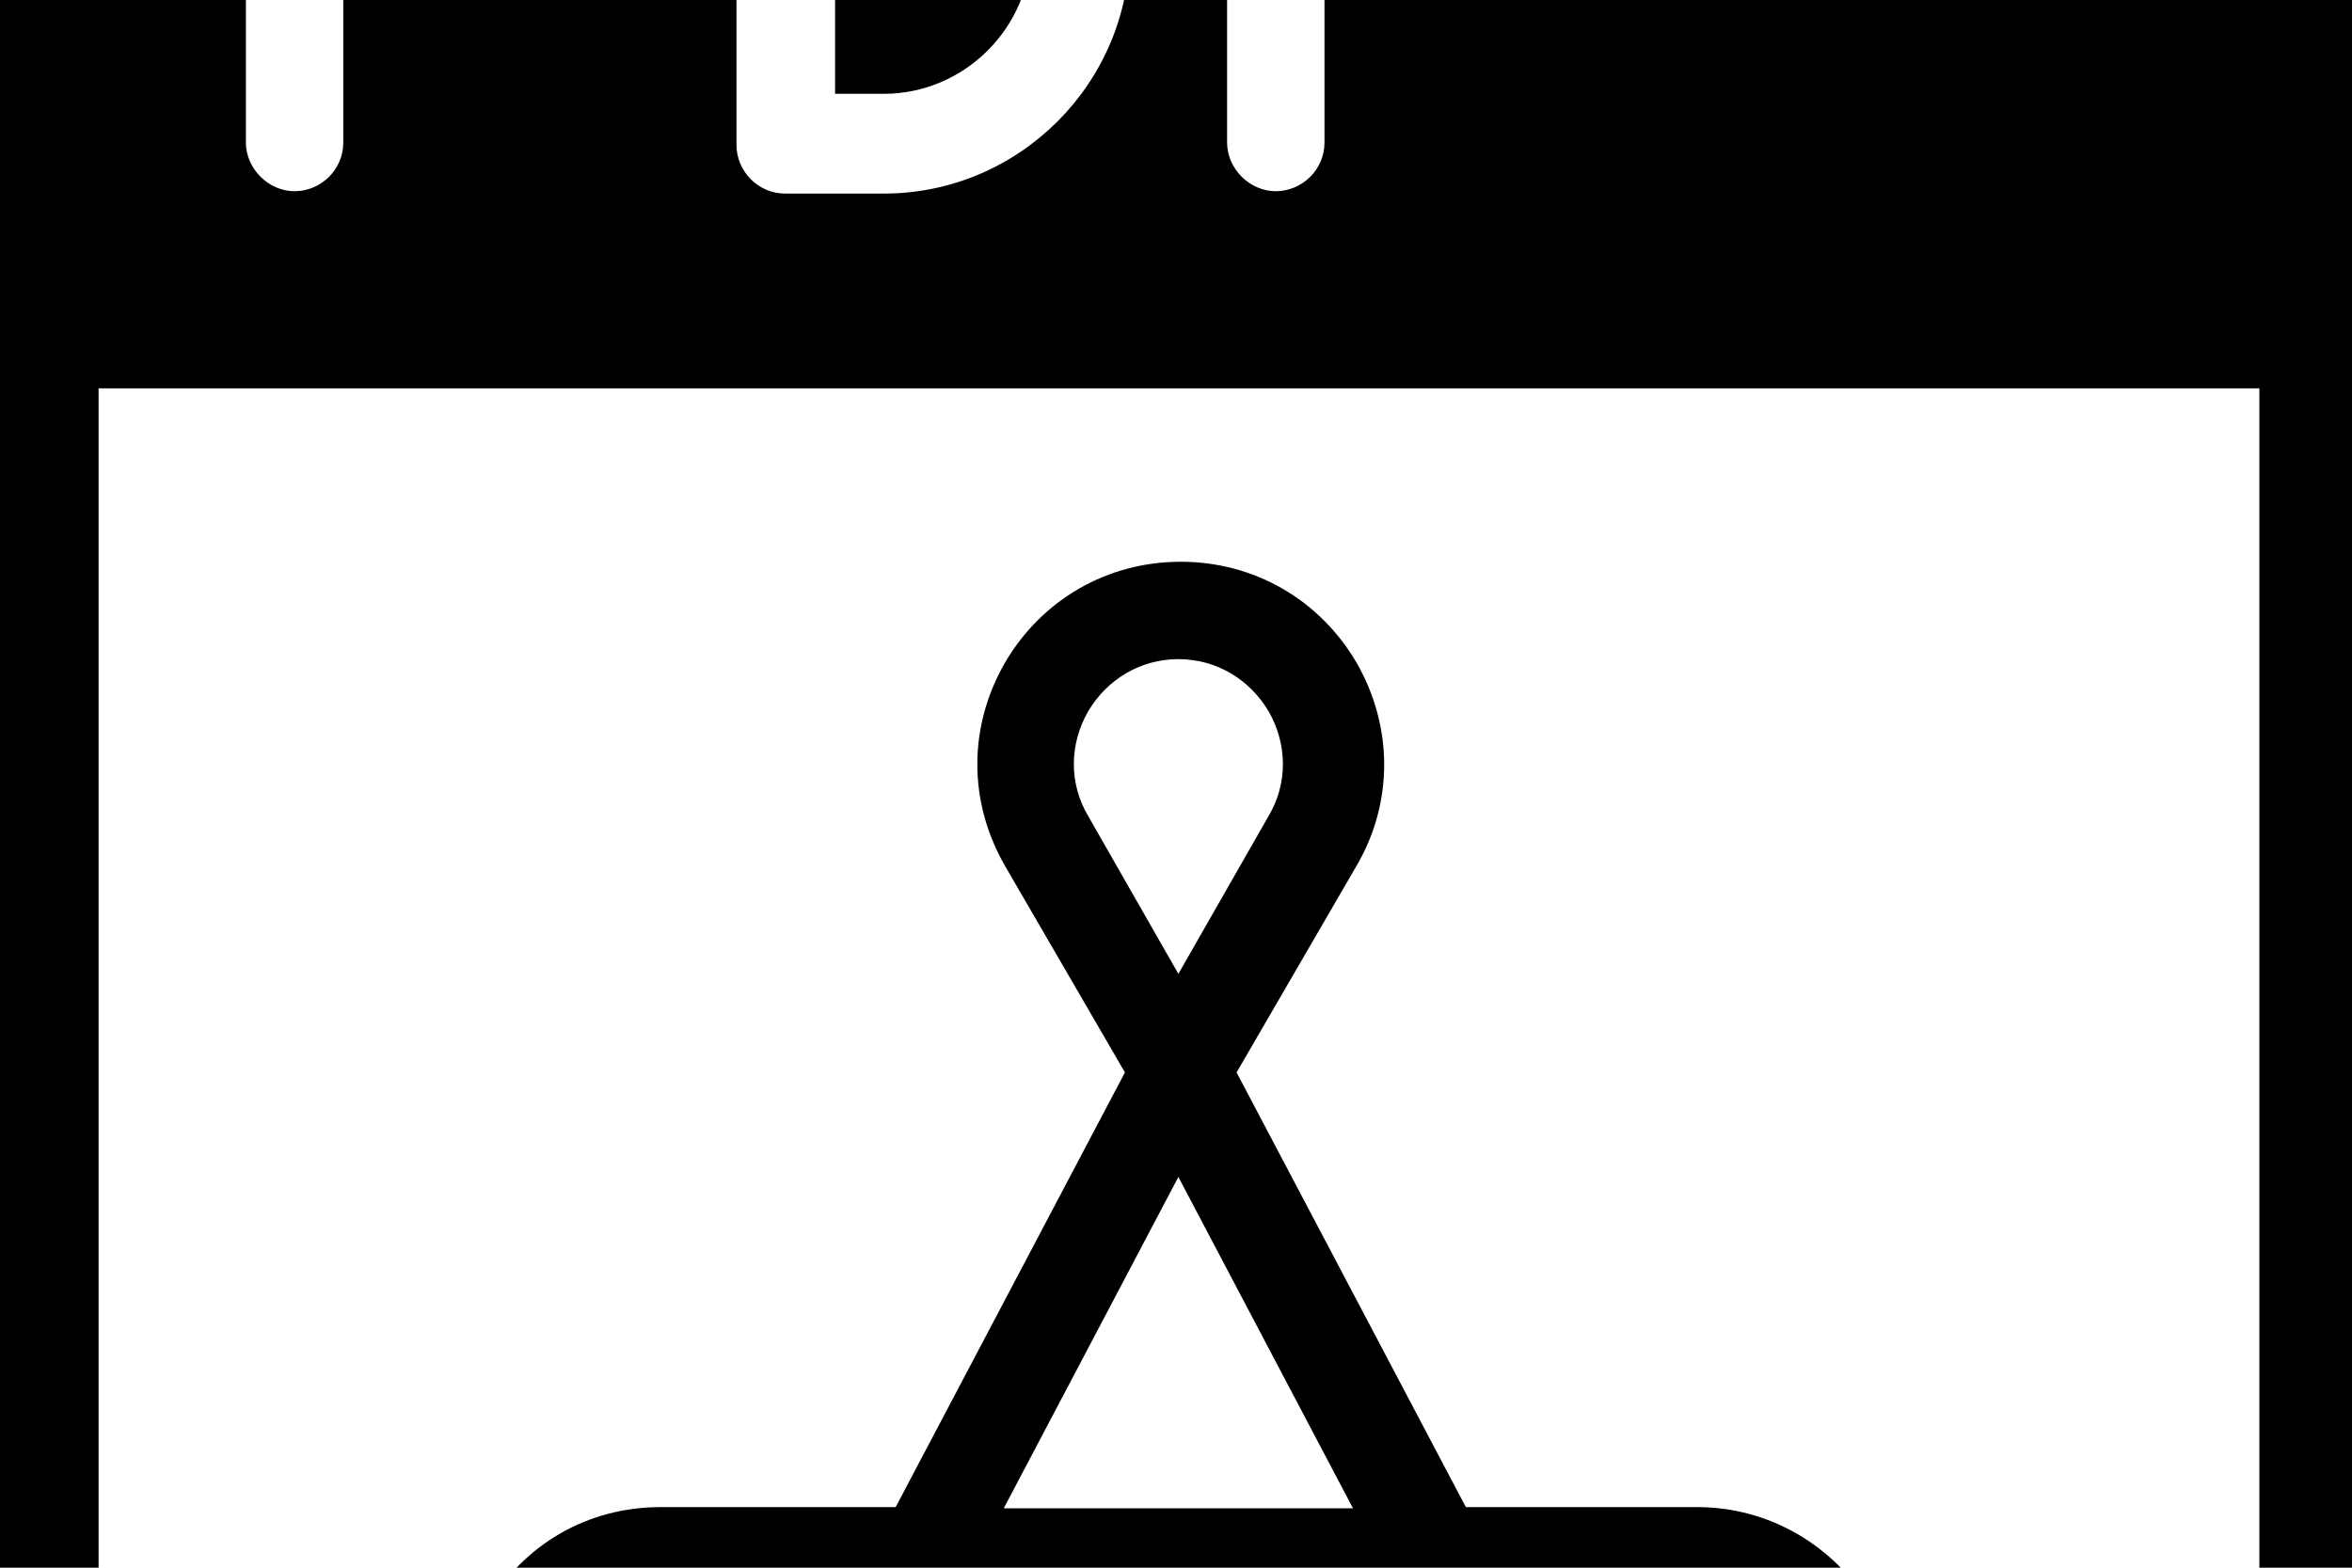 <svg width="300" height="200" preserveAspectRatio="xMinYMin meet" viewBox="0.0 49.5 198.0 132.0" xmlns="http://www.w3.org/2000/svg" version="1.0" fill-rule="evenodd" xmlns:xlink="http://www.w3.org/1999/xlink"><title>...</title><desc>...</desc><g id="group" transform="scale(1,-1) translate(0,-231)" clip="0 0 198 231"><g transform=""><g transform=" matrix(1,0,0,-1,0,231.5)"><g transform=""><g transform=""><path d="M 55.6 210.8 C 61.8 210.8 67.3 207.6 70.4 202.2 L 80.1 185.2 L 118.4 185.2 L 128.1 202.2 C 131.2 207.6 136.7 210.8 142.9 210.8 C 149.1 210.8 154.6 207.6 157.6 202.2 C 160.6 196.9 160.6 190.6 157.5 185.3 C 154.4 180.1 148.9 176.9 142.9 176.9 L 123.4 176.9 L 104.1 140.3 L 114.2 122.9 C 117.3 117.6 117.3 111.2 114.2 105.8 C 111.1 100.5 105.6 97.3 99.4 97.3 C 93.2 97.3 87.7 100.5 84.6 105.8 C 81.5 111.2 81.5 117.5 84.6 122.9 L 94.7 140.3 L 75.4 176.9 L 55.6 176.9 C 49.5 176.9 44.1 180 41 185.3 C 37.9 190.6 37.9 196.9 40.9 202.2 C 43.9 207.6 49.5 210.8 55.6 210.8 Z M 142.8 185.2 C 145.9 185.2 148.7 186.8 150.3 189.5 C 151.9 192.2 151.9 195.5 150.3 198.1 C 148.7 200.9 145.9 202.5 142.8 202.5 C 139.6 202.5 136.8 200.8 135.2 198.1 L 127.8 185.2 L 142.8 185.2 Z M 91.6 118.7 C 90 116 90 112.7 91.6 109.9 C 93.2 107.2 96 105.5 99.2 105.5 C 102.4 105.5 105.2 107.2 106.8 109.9 C 108.4 112.7 108.4 116 106.8 118.7 L 99.2 132 L 91.6 118.7 Z M 99.2 149.1 L 113.9 177 L 84.5 177 L 99.2 149.1 Z M 48.2 189.5 C 49.8 186.8 52.6 185.2 55.7 185.2 L 70.6 185.2 L 63.2 198.1 C 61.6 200.9 58.8 202.5 55.6 202.5 C 52.5 202.5 49.6 200.8 48.1 198.1 C 46.5 195.4 46.6 192.2 48.2 189.5 Z " style="stroke: none; stroke-linecap: butt; stroke-width: 1; fill: rgb(0%,0%,0%); fill-rule: evenodd;"/></g><g transform=""><path d="M 86.8 45.5 L 86.8 37.2 C 86.8 30.4 81.2 24.8 74.4 24.8 L 70.3 24.8 L 70.3 57.9 L 74.4 57.9 C 81.2 57.9 86.8 52.3 86.8 45.5 Z " style="stroke: none; stroke-linecap: butt; stroke-width: 1; fill: rgb(0%,0%,0%); fill-rule: evenodd;"/></g><g transform=""><path d="M 45.5 31 C 45.5 27.6 42.7 24.8 39.3 24.8 L 28.9 24.8 L 28.9 37.2 L 39.2 37.2 C 42.7 37.2 45.5 34.4 45.5 31 Z " style="stroke: none; stroke-linecap: butt; stroke-width: 1; fill: rgb(0%,0%,0%); fill-rule: evenodd;"/></g><g transform=""><g transform=""><path d="M 198.4 45.5 C 198.4 44.4 197.9 43.4 197.2 42.6 L 155.9 1.2 C 155.1 0.5 154.1 0 153 0 L 4.1 0 C 1.9 0 0 1.9 0 4.1 L 0 227.3 C 0 229.6 1.9 231.4 4.1 231.4 L 194.3 231.4 C 196.6 231.4 198.4 229.5 198.4 227.3 L 198.4 45.5 Z M 157.1 14.1 L 184.3 41.3 L 161.2 41.3 C 158.9 41.3 157.1 39.4 157.1 37.2 L 157.1 14.1 Z M 103.3 20.7 C 103.3 18.4 105.2 16.6 107.4 16.6 L 132.2 16.6 C 134.5 16.6 136.3 18.5 136.3 20.7 C 136.3 22.9 134.4 24.8 132.2 24.8 L 111.5 24.8 L 111.5 37.2 L 128 37.2 C 130.3 37.2 132.1 39.1 132.1 41.3 C 132.1 43.6 130.2 45.4 128 45.4 L 111.5 45.4 L 111.5 62 C 111.5 64.3 109.6 66.1 107.4 66.1 C 105.2 66.1 103.3 64.2 103.3 62 L 103.3 20.7 Z M 62 20.7 C 62 18.4 63.9 16.6 66.1 16.6 L 74.4 16.6 C 85.8 16.6 95.1 25.9 95.1 37.3 L 95.1 45.6 C 95.1 57 85.8 66.3 74.4 66.3 L 66.1 66.3 C 63.8 66.3 62 64.4 62 62.2 L 62 20.7 Z M 20.7 20.7 C 20.7 18.4 22.6 16.6 24.8 16.6 L 39.3 16.6 C 47.3 16.6 53.8 23.1 53.8 31.1 C 53.8 39.1 47.3 45.6 39.3 45.6 L 28.9 45.6 L 28.9 62 C 28.9 64.3 27 66.1 24.8 66.1 C 22.6 66.1 20.7 64.2 20.7 62 L 20.7 20.7 Z M 190.2 223.2 L 8.3 223.2 L 8.3 82.7 L 190.2 82.7 L 190.2 223.2 Z " style="stroke: none; stroke-linecap: butt; stroke-width: 1; fill: rgb(0%,0%,0%); fill-rule: evenodd;"/></g></g></g></g></g></g></svg>